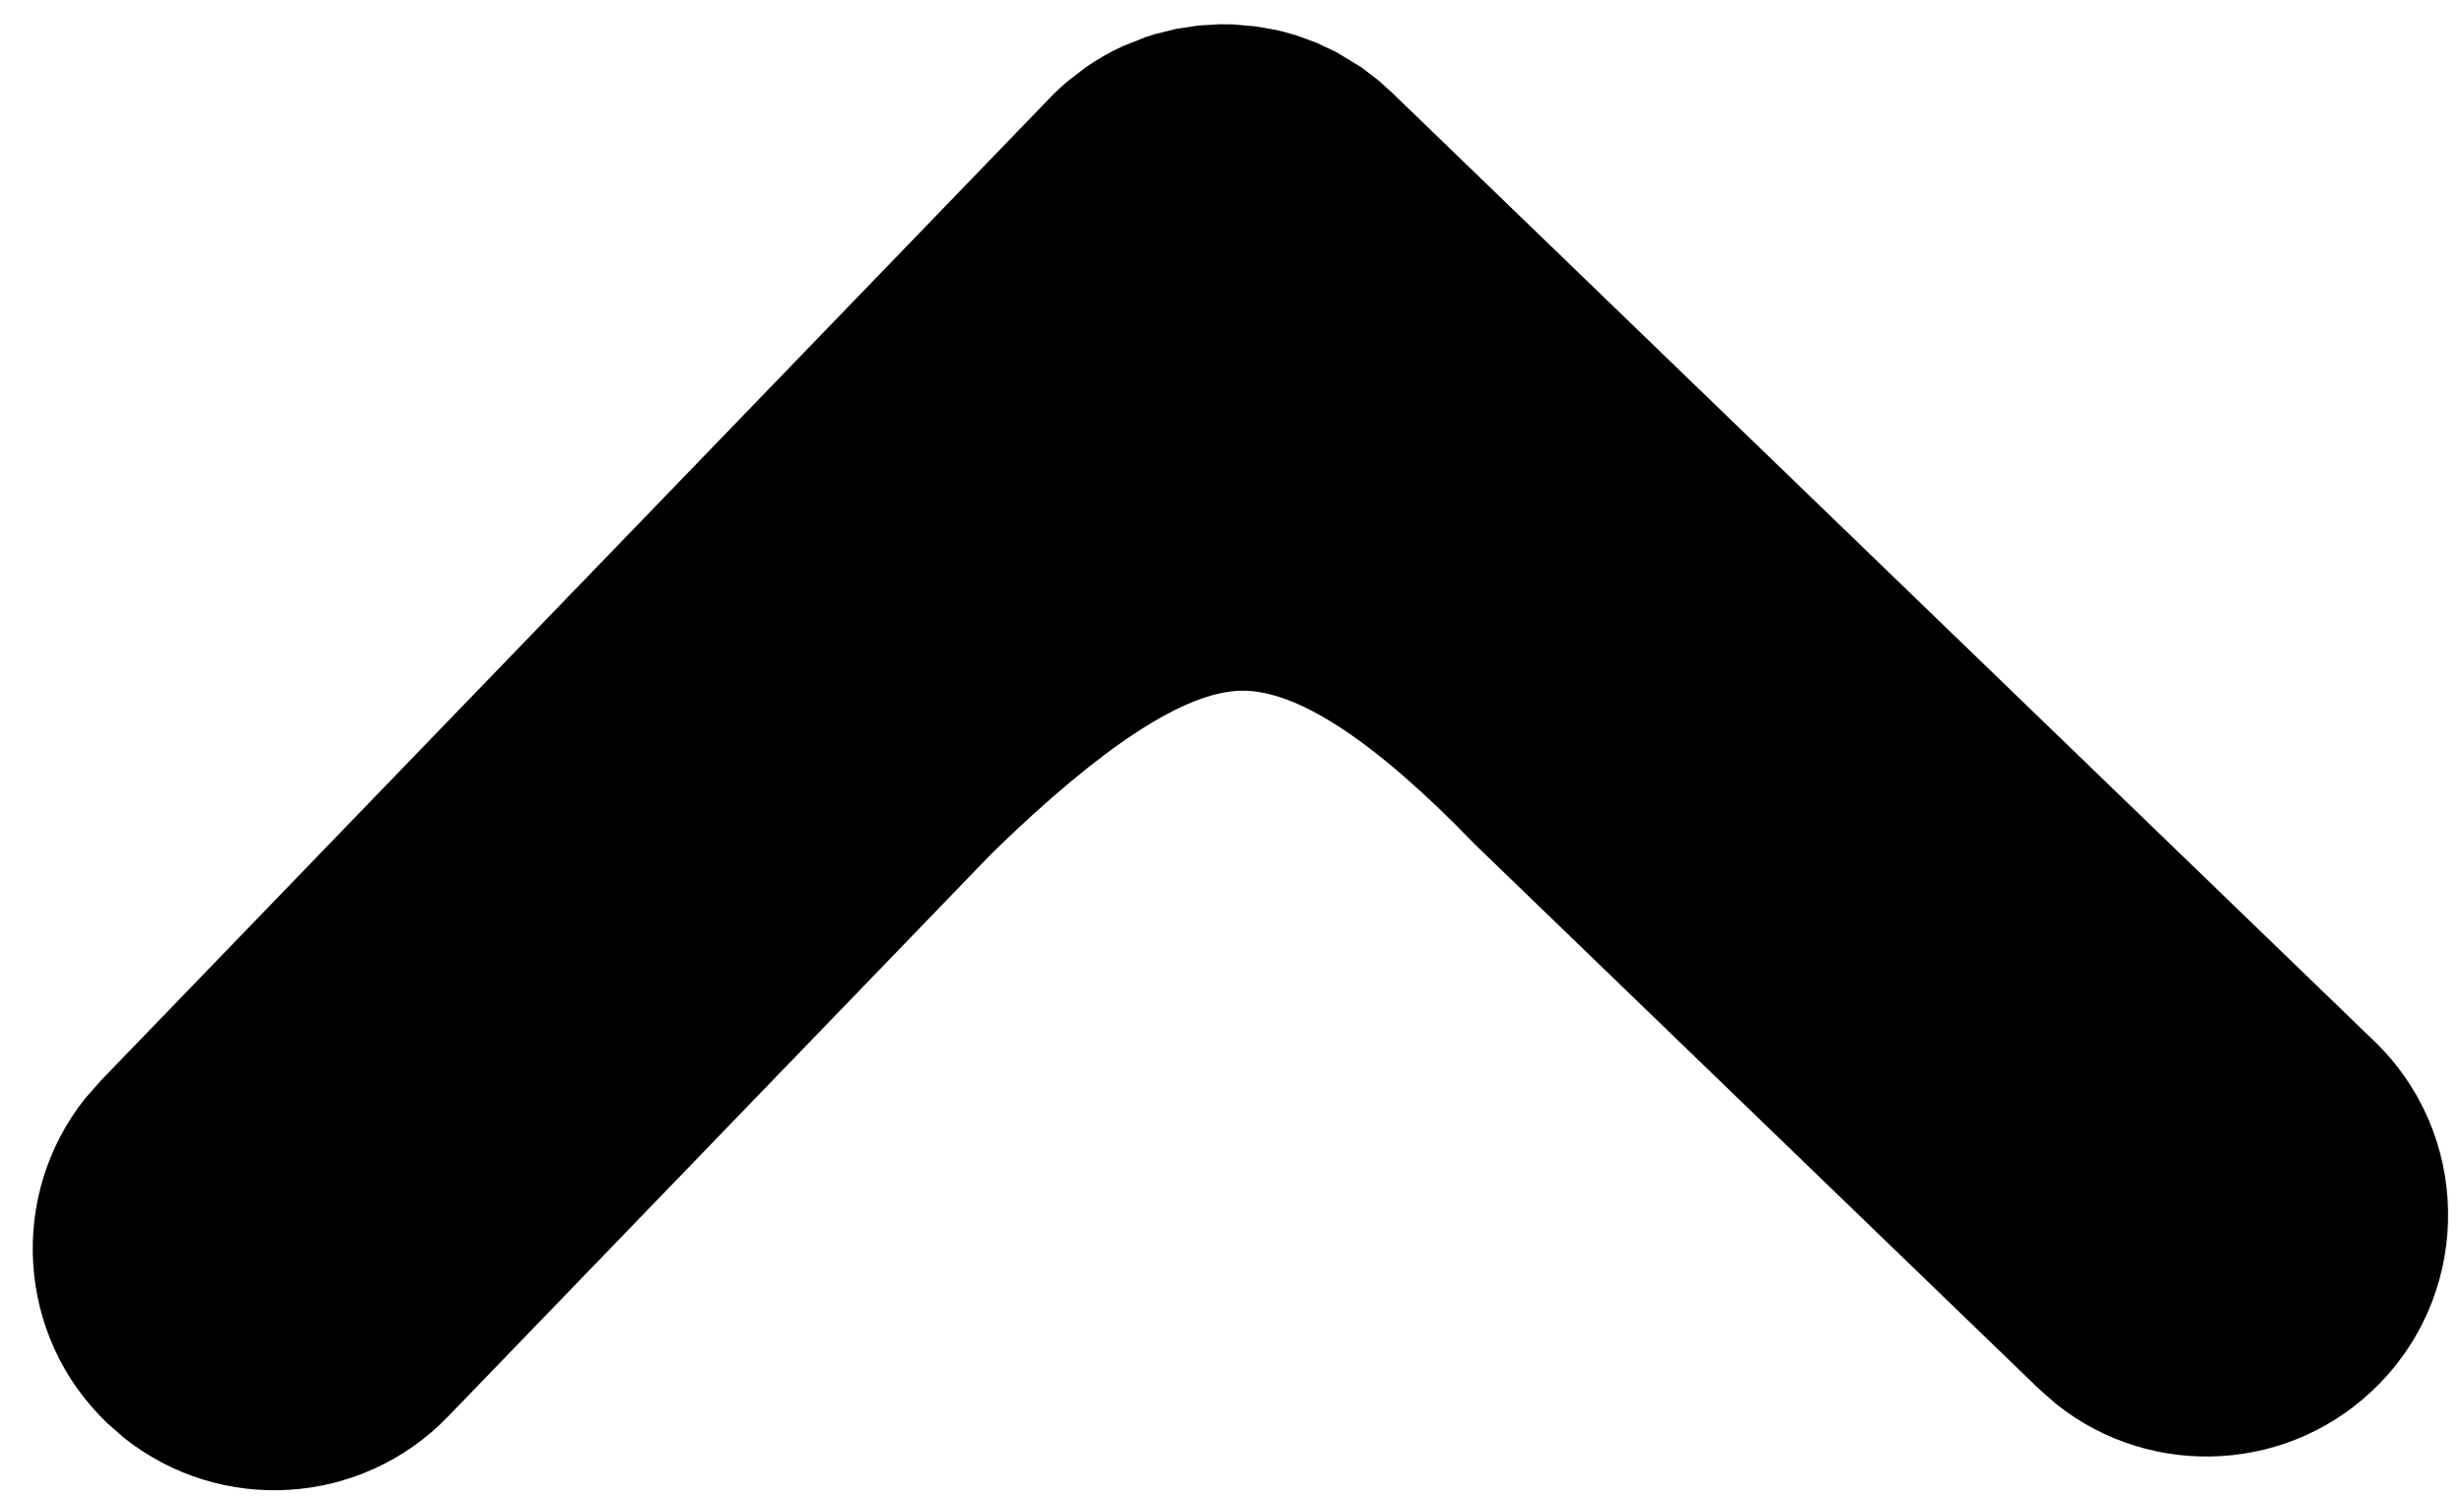 <?xml version="1.0" encoding="UTF-8"?>
<svg id="icon" width="100%" height="100%" viewBox="0 0 102 62" version="1.1" xmlns="http://www.w3.org/2000/svg" xmlns:xlink="http://www.w3.org/1999/xlink">
    <g id="icon" stroke="none" stroke-width="1" fill="none" fill-rule="evenodd">
        <g transform="translate(51, 31) rotate(-180) translate(-51, -31) translate(-0, 0)" fill="#000000" fill-rule="nonzero">
            <g transform="translate(51, 31) rotate(89) translate(-51, -31) translate(21, -19)">
                <path d="M29.124,20.038 L30,20 L30.578,20.016 L31.514,20.115 L32.334,20.275 L32.656,20.357 L33.186,20.519 L33.993,20.829 L34.824,21.238 L35.825,21.87 L36.546,22.44 L37.071,22.929 L77.071,62.929 C80.976,66.834 80.976,73.166 77.071,77.071 C73.396,80.747 67.571,80.963 63.642,77.72 L62.929,77.071 L39.998,54.144 C35.931,49.782 32.739,47.601 30.422,47.601 C28.104,47.601 24.628,49.782 19.994,54.144 L-2.929,77.071 C-6.604,80.747 -12.429,80.963 -16.358,77.72 L-17.071,77.071 C-20.747,73.396 -20.963,67.571 -17.72,63.642 L-17.071,62.929 L23.013,22.846 C23.184,22.679 23.361,22.518 23.544,22.363 L22.929,22.929 C23.179,22.679 23.438,22.445 23.707,22.228 L24.447,21.681 C24.933,21.357 25.448,21.074 25.987,20.838 L26.922,20.483 L27.344,20.357 L28.22,20.158 L29.124,20.038 Z" transform="translate(30, 50) rotate(90) translate(-30, -50) "></path>
            </g>
        </g>
    </g>
</svg>
